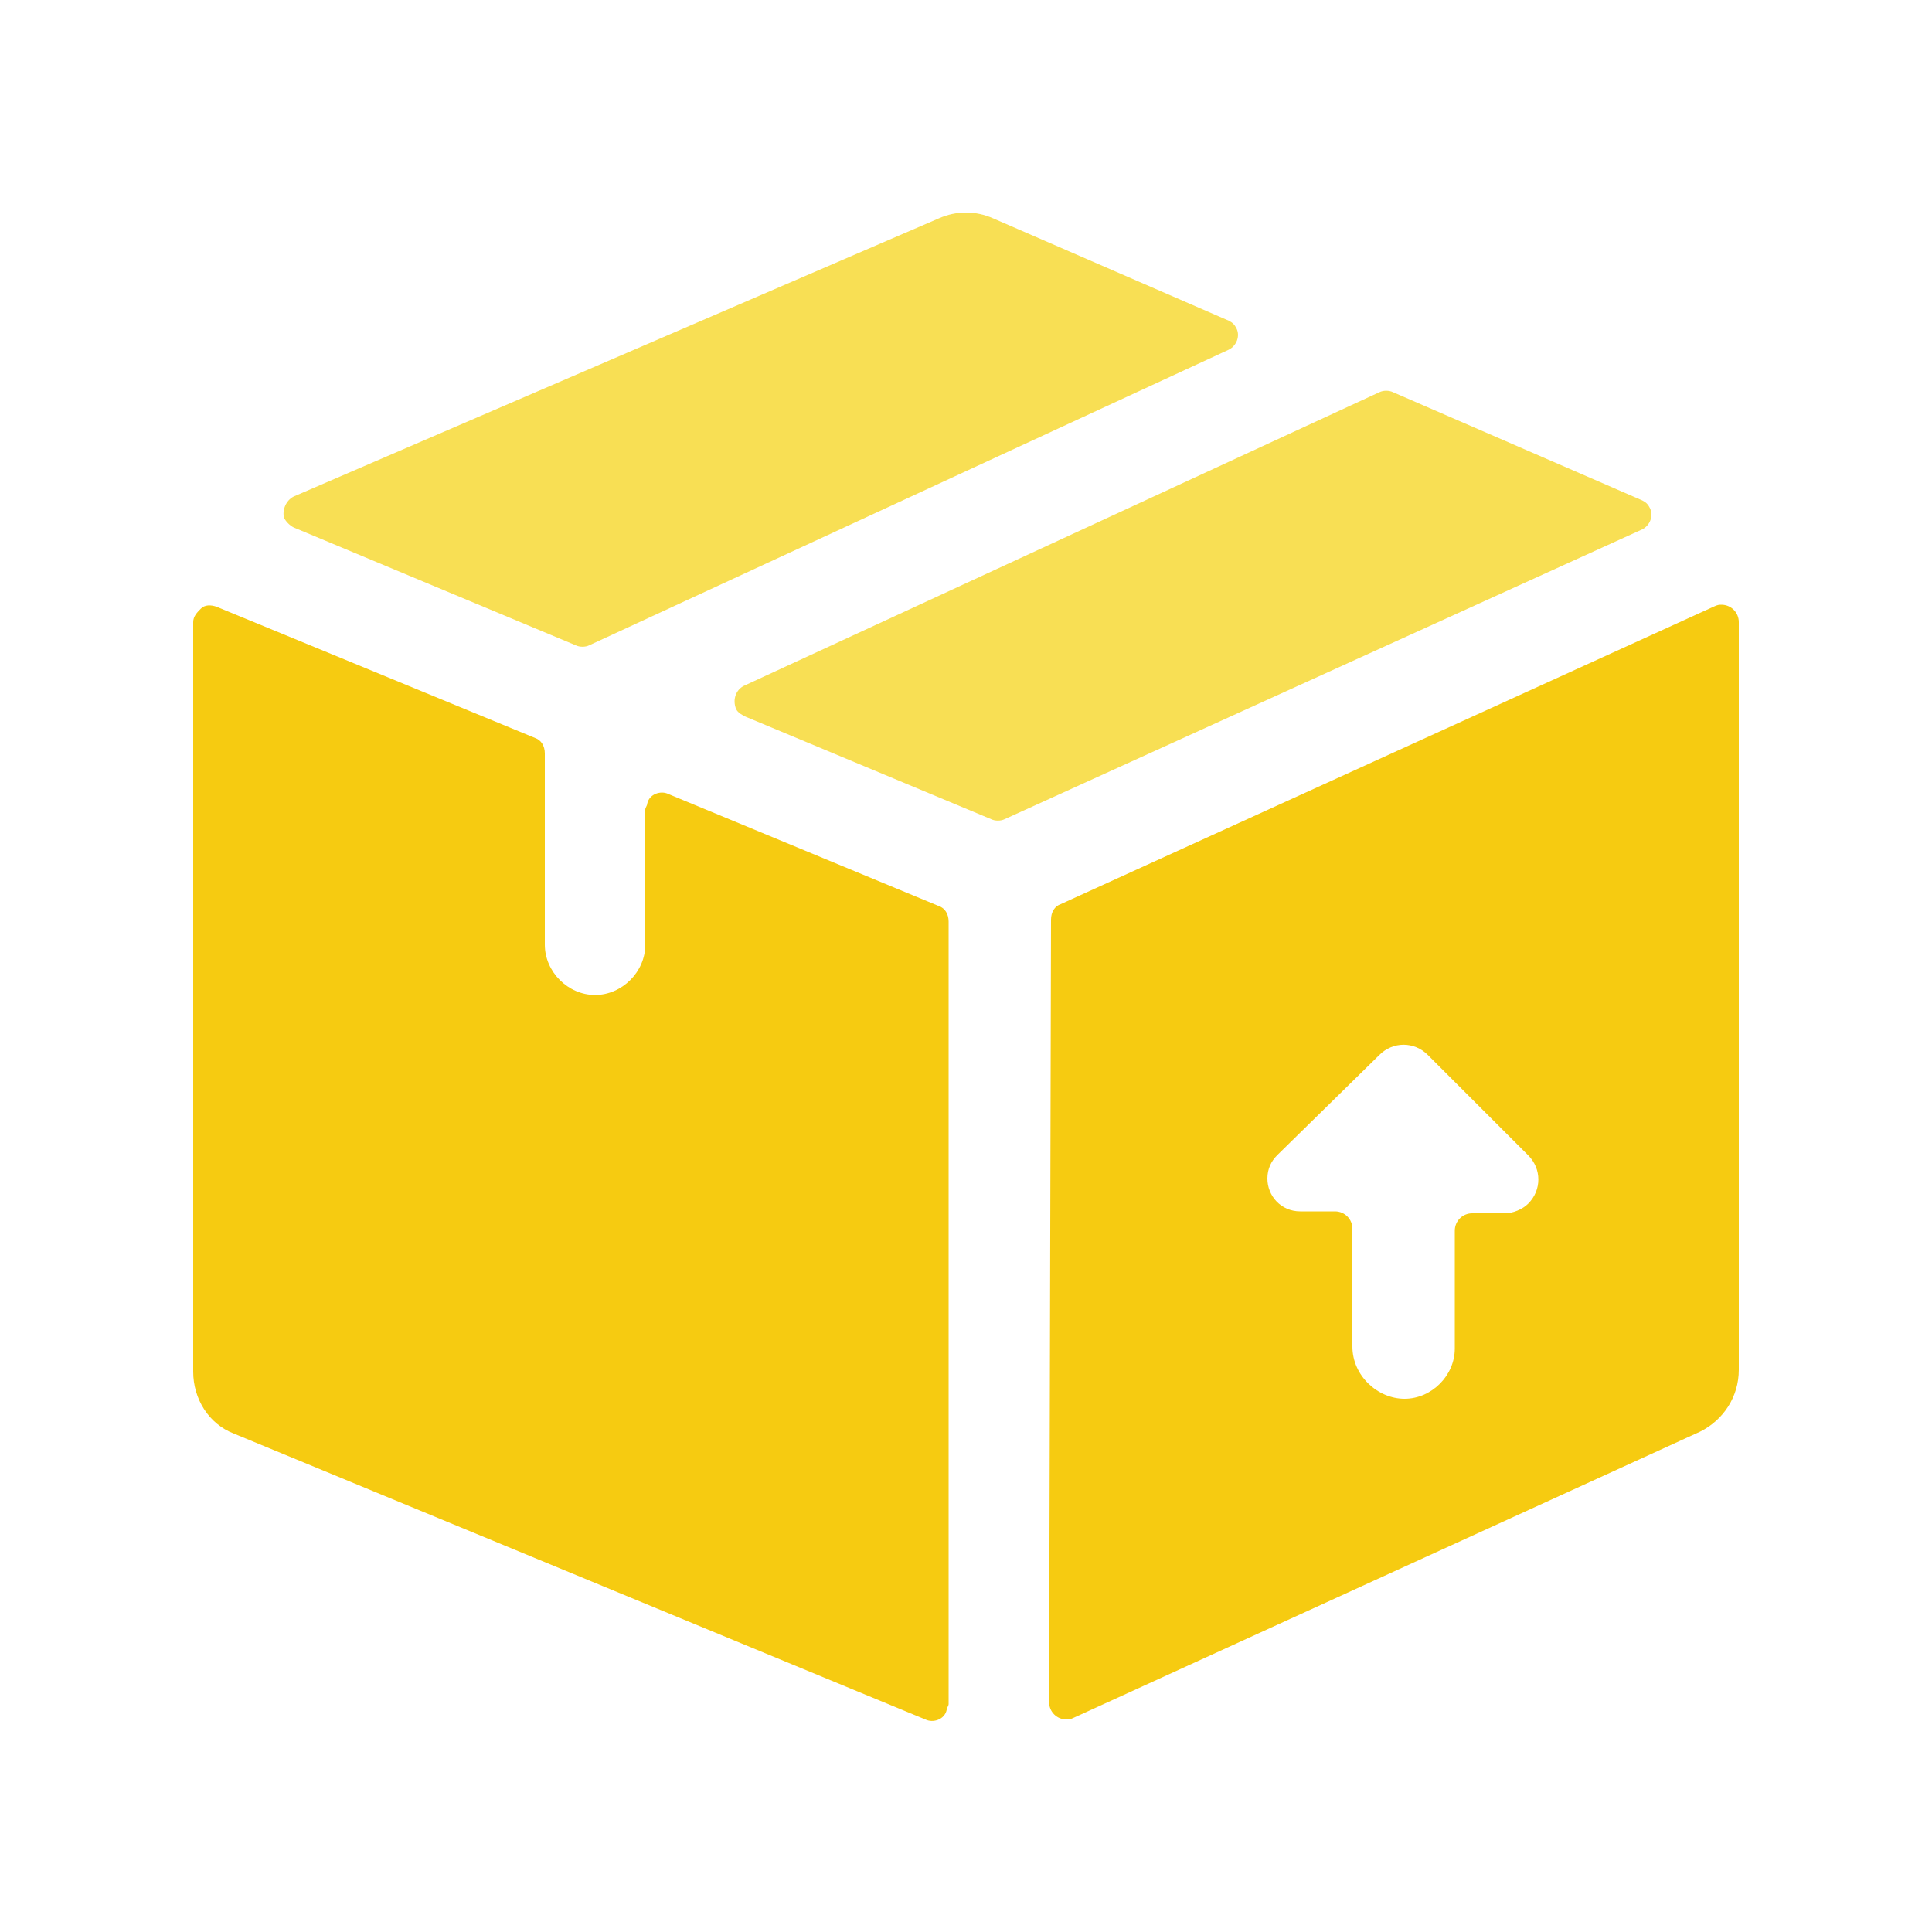 <svg version="1.1" id="Layer_1" xmlns="http://www.w3.org/2000/svg" x="0" y="0" viewBox="0 0 100 100" xml:space="preserve"><style>.st0{fill:#f6cb11}.st2{fill:#f8df54}</style><path class="st0" d="M54.3 88.1c0 .5.4.9.9.9.1 0 .2 0 .4-.1L88 74.1c1.2-.6 2-1.8 2-3.2V32.2c0-.5-.4-.9-.9-.9-.1 0-.2 0-.4.1L54.9 46.8c-.3.1-.5.4-.5.8l-.1 40.5zm17.1-33.5c.7-.7 1.8-.7 2.5 0l5.2 5.2c.7.7.7 1.8 0 2.5-.3.3-.8.5-1.2.5h-1.7c-.5 0-.9.4-.9.9v6.1c0 1.4-1.2 2.6-2.6 2.6S70 71.2 70 69.7v-6.1c0-.5-.4-.9-.9-.9h-1.8c-1 0-1.7-.8-1.7-1.7 0-.5.2-.9.5-1.2l5.3-5.2zM34.6 41.1c-.4-.2-1 0-1.1.5 0 .1-.1.2-.1.3v7c0 1.4-1.2 2.6-2.6 2.6-1.4 0-2.6-1.2-2.6-2.6V39c0-.4-.2-.7-.5-.8l-16.5-6.8c-.3-.1-.6-.1-.8.1-.2.2-.4.4-.4.7V71c0 1.4.8 2.7 2.1 3.2L47.9 89c.4.2 1 0 1.1-.5 0-.1.1-.2.1-.3V47.7c0-.4-.2-.7-.5-.8l-14-5.8z"/><path class="st2" d="M63.6 18.1c.4-.2.6-.7.4-1.1-.1-.2-.2-.3-.4-.4l-12.2-5.3c-.9-.4-1.9-.4-2.8 0L15.2 25.7c-.4.2-.6.7-.5 1.1.1.2.3.4.5.5l14.6 6.1c.2.1.5.1.7 0l33.1-15.3zM51.3 42.4c.2.1.5.1.7 0l33-15c.4-.2.6-.7.4-1.1-.1-.2-.2-.3-.4-.4l-12.9-5.6c-.2-.1-.5-.1-.7 0L38.5 35.5c-.4.2-.6.7-.4 1.2.1.2.3.3.5.4l12.7 5.3z"/></svg>